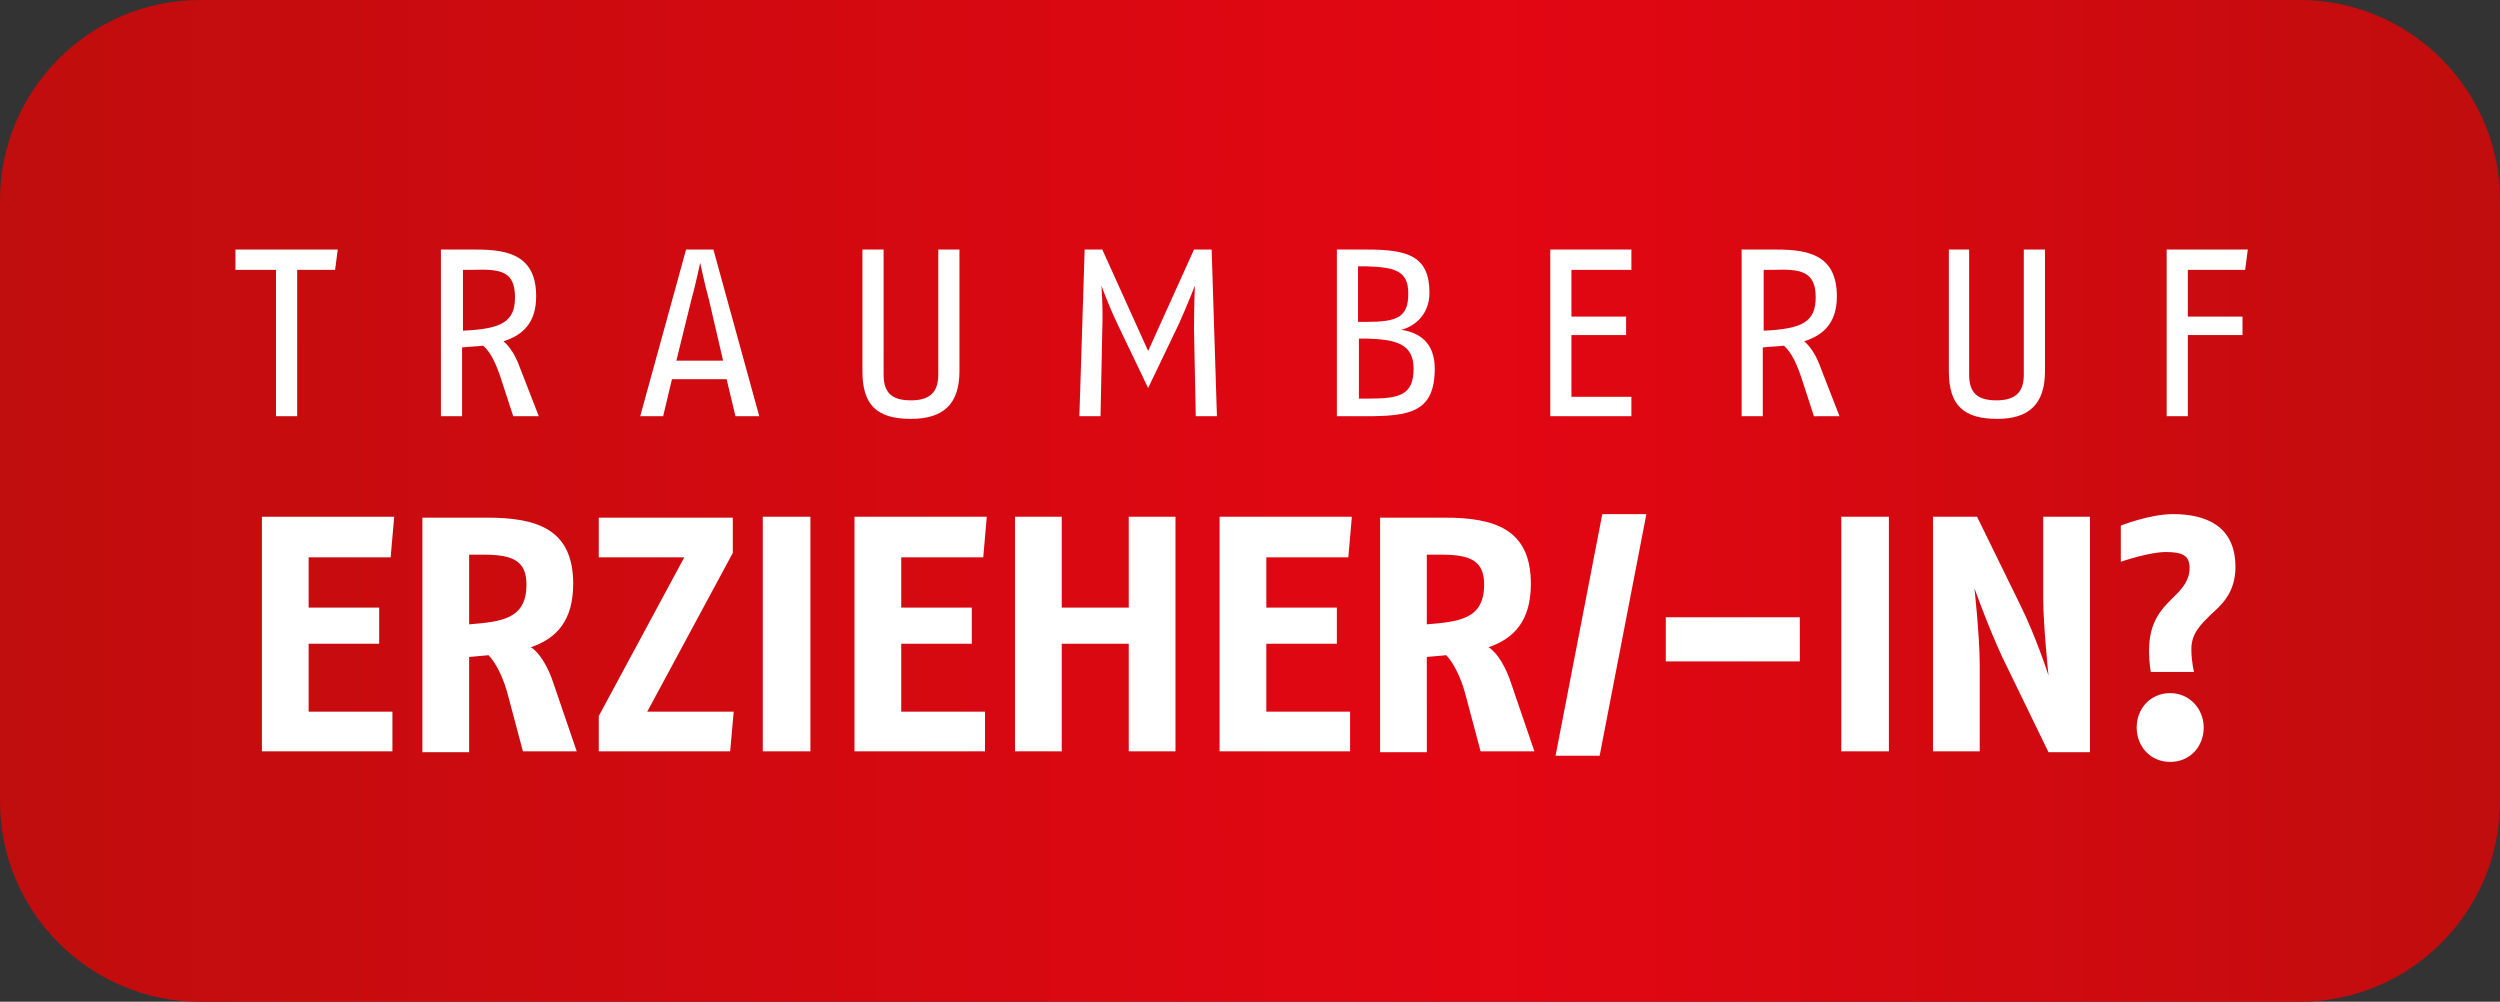 <?xml version="1.0" encoding="utf-8"?>
<!-- Generator: Adobe Illustrator 24.1.2, SVG Export Plug-In . SVG Version: 6.00 Build 0)  -->
<svg version="1.1" id="Ebene_1" xmlns="http://www.w3.org/2000/svg" xmlns:xlink="http://www.w3.org/1999/xlink" x="0px" y="0px"
	 viewBox="0 0 283.5 113.6" style="enable-background:new 0 0 283.5 113.6;" xml:space="preserve">
<rect x="0" y="0" width="283.5" height="113.6" fill="#333333" stroke="none"/>
<style type="text/css">
	.st0{fill:#FFFFFF;}
</style>
<g>
	<g>
		<defs>
			<path id="SVGID_1_" d="M22.7,0C10.2,0,0,10.2,0,22.7v68.2c0,12.5,10.2,22.7,22.7,22.7h238.1c12.5,0,22.7-10.2,22.7-22.7V22.7
				c0-12.5-10.2-22.7-22.7-22.7H22.7z"/>
		</defs>
		<linearGradient id="SVGID_2_" gradientUnits="userSpaceOnUse" x1="1.750183e-02" y1="56.797" x2="283.483" y2="56.797">
			<stop  offset="0" style="stop-color:#C00D0D"/>
			<stop  offset="0.6" style="stop-color:#E30613"/>
			<stop  offset="1" style="stop-color:#C00D0D"/>
		</linearGradient>
		<use xlink:href="#SVGID_1_"  style="overflow:visible;fill:url(#SVGID_2_);"/>
		<clipPath id="SVGID_3_">
			<use xlink:href="#SVGID_1_"  style="overflow:visible;"/>
		</clipPath>
	</g>
	<g>
		<path class="st0" d="M249.9,82.5c0-2.1-1.6-3.9-3.8-3.9c-2.2,0-3.8,1.7-3.8,3.9s1.6,3.9,3.8,3.9C248.4,86.4,249.9,84.6,249.9,82.5
			 M253.5,64.3c0-4.7-3.4-6-7.1-6c-2.6,0-5.9,1.3-5.9,1.3v4.1c0,0,3.2-1.1,5.1-1.1s2.7,0.4,2.7,1.8c0,1.4-0.8,2.3-1.7,3.2
			c-1.3,1.3-2.9,2.7-2.9,6.2c0,1.3,0.2,2.4,0.2,2.4h4.9c0,0-0.3-1.2-0.3-2.6c0-1.8,1.1-2.8,2.2-3.9
			C251.8,68.7,253.5,67.3,253.5,64.3 M237,85.2V58.6h-5.3v9.3c0,2.9,0.6,8.7,0.6,8.7s-1.4-4.4-3.3-8.2l-4.8-9.8h-5v26.6h5.3v-9.8
			c0-3.3-0.6-8.7-0.6-8.7s1.6,4.5,3.2,7.9l5.2,10.7H237z M214.2,58.6h-5.4v26.6h5.4V58.6z M204.1,70h-15.2V75h15.2V70z M186.7,58.3
			h-5l-5.3,27.4h5L186.7,58.3z M168.3,66.3c0,3.9-2.8,4.2-6.5,4.5v-7.9h1.7C166.9,62.9,168.3,63.7,168.3,66.3 M174,85.2l-2.6-7.6
			c-0.6-1.9-1.6-3.6-2.6-4.2c2.9-1,4.8-3,4.8-7.2c0-6.2-4.1-7.5-9.8-7.5h-7.3v26.6h5.3V74.5l2.2-0.2c0.7,0.7,1.7,2.4,2.3,4.9l1.6,6
			H174z M153.3,58.6h-15v26.6h14.8v-4.5h-9.5V73h8v-4.1h-8v-5.7h9.3L153.3,58.6z M133.3,85.2V58.6H128v10.3h-7.6V58.6h-5.3v26.6h5.3
			V73h7.6v12.2H133.3z M111.9,58.6h-15v26.6h14.8v-4.5h-9.5V73h8v-4.1h-8v-5.7h9.3L111.9,58.6z M91.9,58.6h-5.4v26.6h5.4V58.6z
			 M83.2,80.7h-9.8l9.7-18v-4H67.9v4.5h9.7l-9.7,18v4h14.9L83.2,80.7z M59.7,66.3c0,3.9-2.8,4.2-6.5,4.5v-7.9h1.7
			C58.3,62.9,59.7,63.7,59.7,66.3 M65.4,85.2l-2.6-7.6c-0.6-1.9-1.6-3.6-2.6-4.2c2.9-1,4.8-3,4.8-7.2c0-6.2-4.1-7.5-9.8-7.5h-7.3
			v26.6h5.3V74.5l2.2-0.2c0.7,0.7,1.7,2.4,2.3,4.9l1.6,6H65.4z M44.7,58.6h-15v26.6h14.8v-4.5H35V73h8v-4.1h-8v-5.7h9.3L44.7,58.6z"
			/>
		<path class="st0" d="M254.9,28.3h-9.2v18.9h2.4V38h6.2v-2.1h-6.2v-5.3h6.5L254.9,28.3z M231.9,42.1V28.3h-2.4v14.2
			c0,2.1-1.1,2.9-3.1,2.9c-2.1,0-3.1-0.8-3.1-2.9V28.3H221v13.8c0,3.8,1.6,5.4,5.5,5.4C230.1,47.5,231.9,45.8,231.9,42.1
			 M205.9,33.7c0,2.8-1.5,3.6-5.9,3.8v-6.9h1.1C204.1,30.5,205.9,30.7,205.9,33.7 M208.6,47.2l-2.1-5.4c-0.5-1.4-1.1-2.4-1.9-3.1
			c2.2-0.7,3.7-2.1,3.7-5.1c0-4.6-3.1-5.3-6.8-5.3h-4v18.9h2.4v-7.8c0.8-0.1,1.6-0.1,2.4-0.2c0.9,0.8,1.5,2.2,2,3.7l1.4,4.3H208.6z
			 M185,47.2V45h-6.8v-7h6.2v-2.1h-6.2v-5.3h6.8v-2.3h-9.2v18.9H185z M160.3,41.8c0,3-1.6,3.4-5,3.4h-1.2v-6.8h1
			C158.3,38.5,160.3,39,160.3,41.8 M159.7,33.3c0,2.7-1.3,3.2-4.7,3.2h-1v-6.3h0.9C158.2,30.3,159.7,30.7,159.7,33.3 M162.7,41.8
			c0-3-1.8-4.1-3.8-4.4c1.6-0.4,3.2-1.8,3.2-4.2c0-4.2-2.5-4.9-7.1-4.9h-3.4v18.9h3.2C159.8,47.2,162.7,46.8,162.7,41.8 M138,47.2
			l-0.6-18.9h-2l-5.2,11.5L125,28.3h-2l-0.6,18.9h2.4l0.2-9.9c0.1-2.6-0.1-4.9-0.1-4.9s0.8,2.2,1.8,4.3l3.5,7.3l3.5-7.3
			c0.9-2,1.8-4.3,1.8-4.3s-0.1,2.4-0.1,4.9l0.2,9.9H138z M108.8,42.1V28.3h-2.4v14.2c0,2.1-1.1,2.9-3.1,2.9c-2.1,0-3.1-0.8-3.1-2.9
			V28.3h-2.4v13.8c0,3.8,1.6,5.4,5.5,5.4C107,47.5,108.8,45.8,108.8,42.1 M82,40.9h-5.3l1.7-6.9c0.5-1.8,1-4.2,1-4.2s0.5,2.4,1,4.2
			L82,40.9z M86.1,47.2l-5.2-18.9h-3.1l-5.2,18.9h2.6l1-4.2h6.2l1,4.2H86.1z M58.4,33.7c0,2.8-1.5,3.6-5.9,3.8v-6.9h1.1
			C56.7,30.5,58.4,30.7,58.4,33.7 M61.1,47.2L59,41.8c-0.5-1.4-1.1-2.4-1.9-3.1c2.2-0.7,3.7-2.1,3.7-5.1c0-4.6-3.1-5.3-6.8-5.3h-4
			v18.9h2.4v-7.8c0.8-0.1,1.6-0.1,2.4-0.2c0.9,0.8,1.5,2.2,2,3.7l1.4,4.3H61.1z M38.3,28.3H26.7v2.3h4.6v16.6h2.4V30.6H38L38.3,28.3
			z"/>
	</g>
</g>
</svg>
